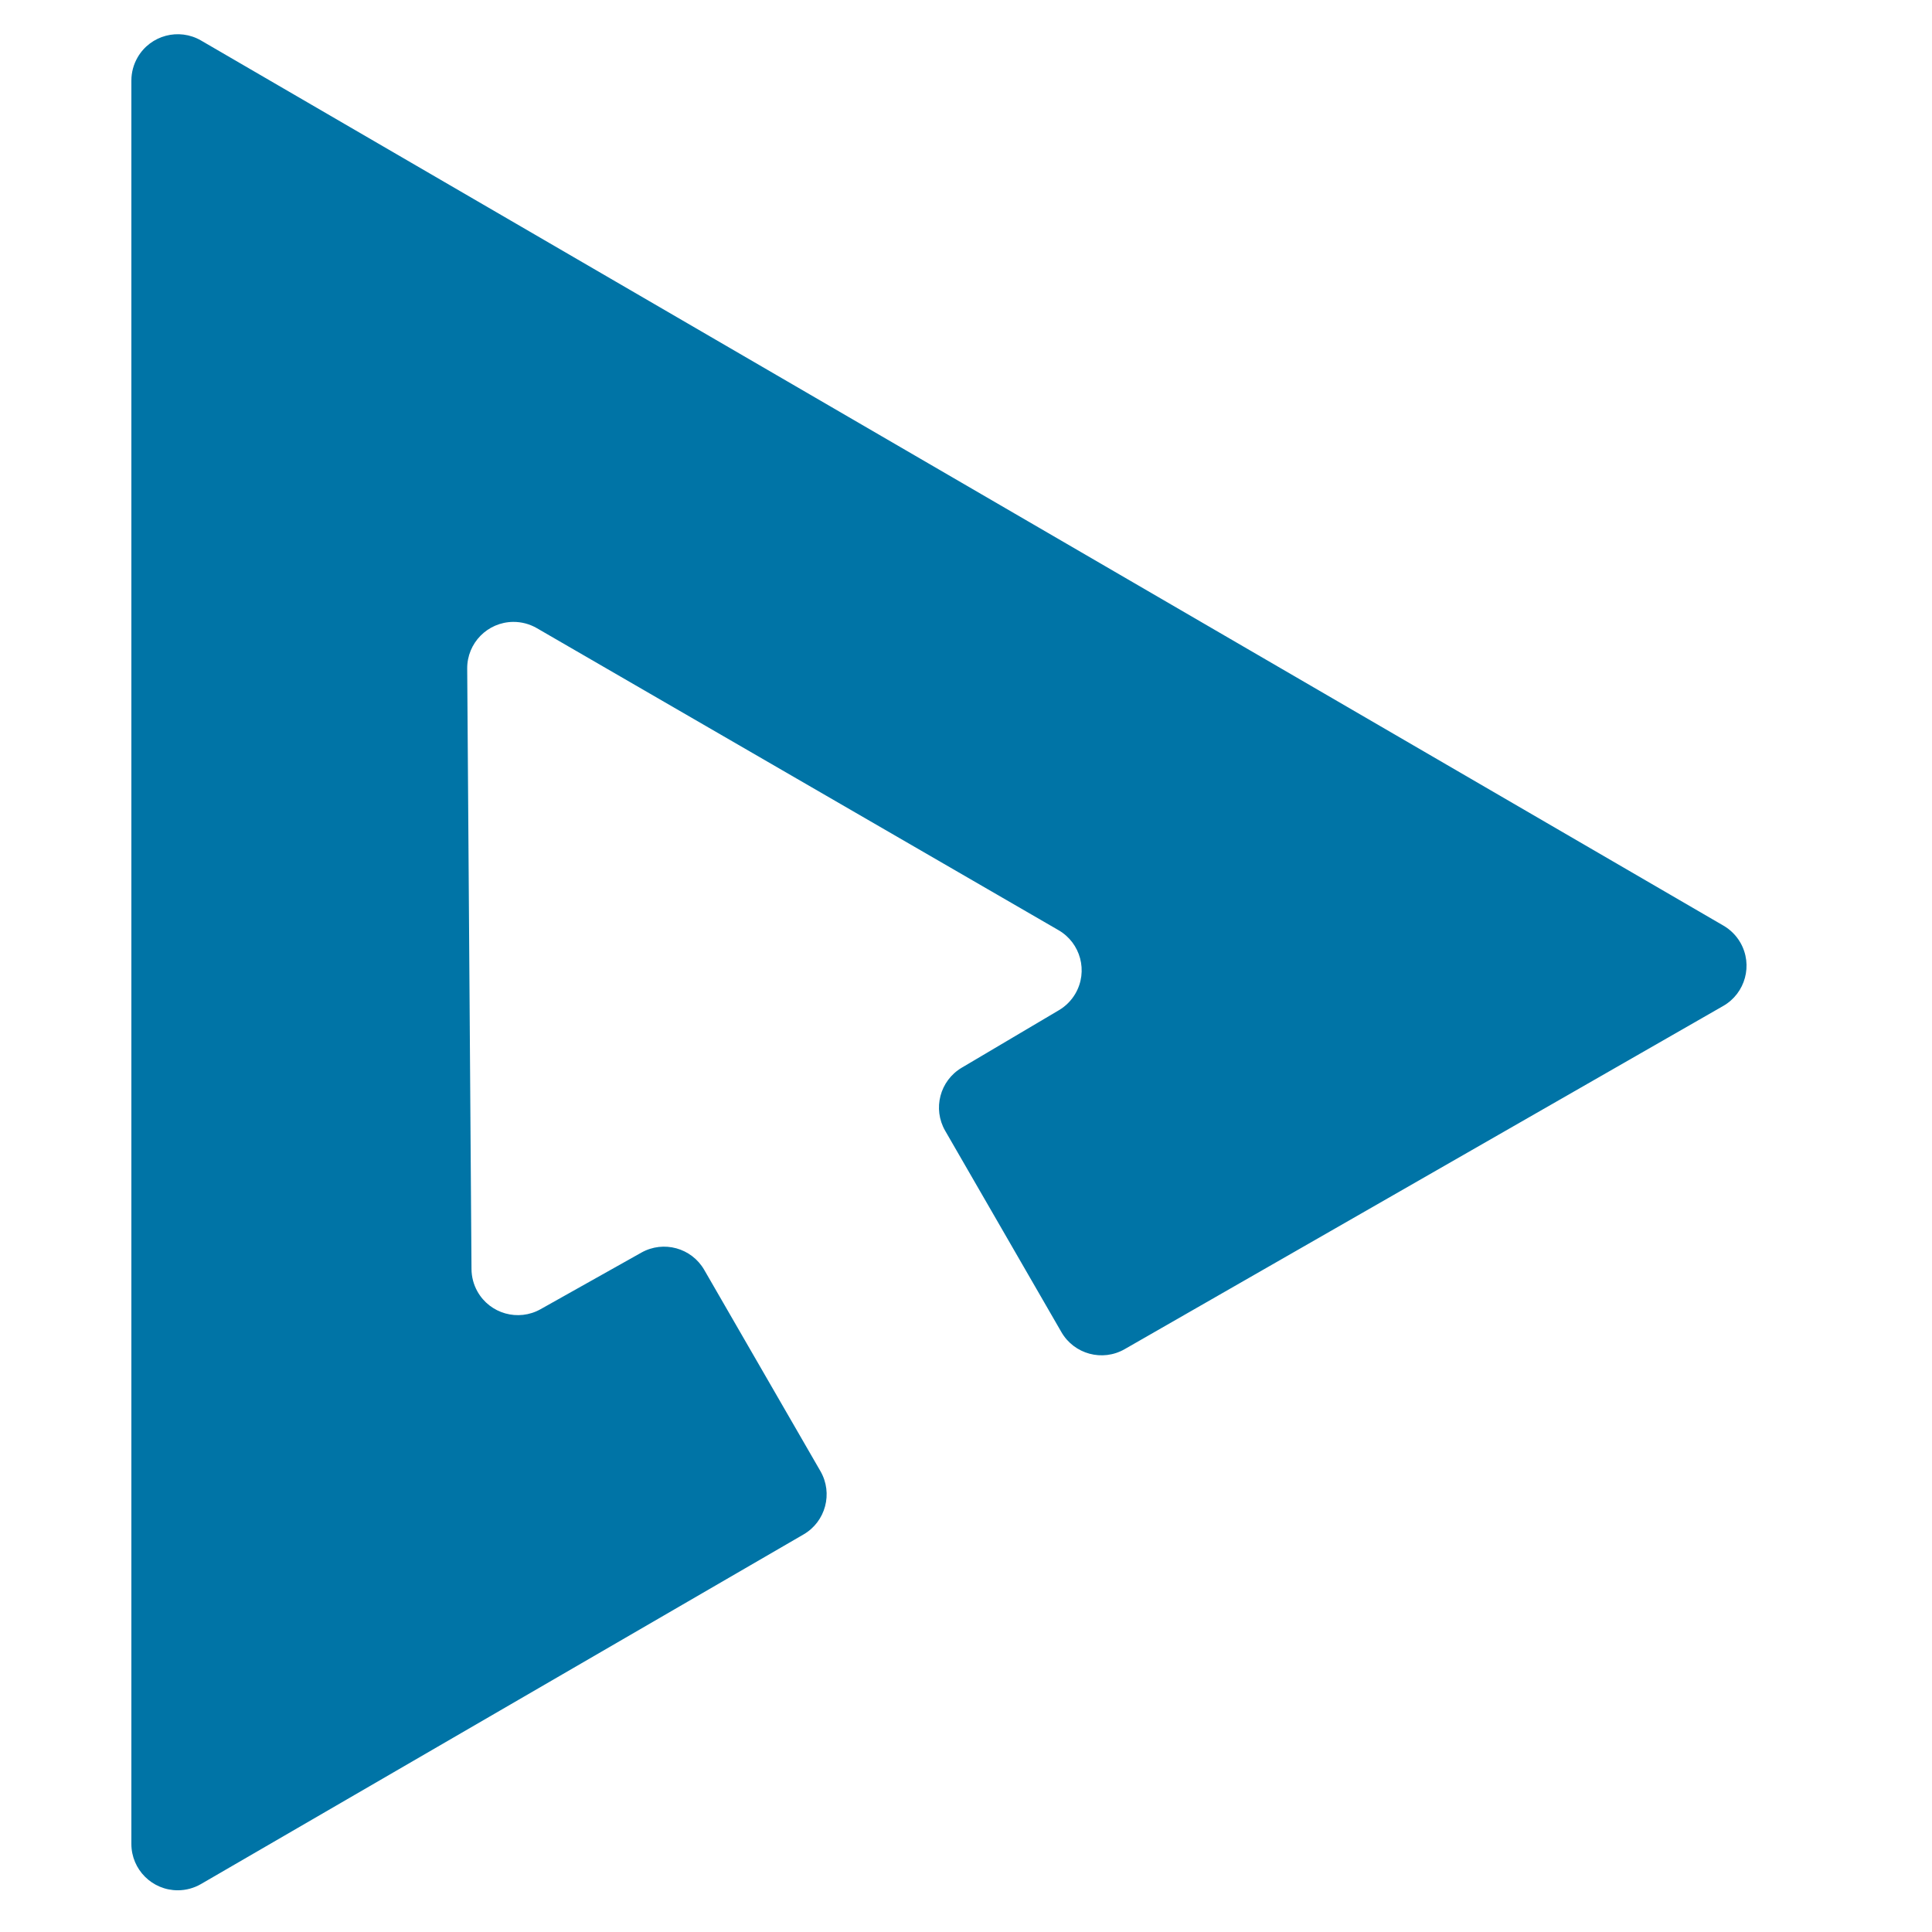 <?xml version="1.0" encoding="UTF-8"?>
<svg width="250px" height="250px" viewBox="0 0 250 250" version="1.1" xmlns="http://www.w3.org/2000/svg" xmlns:xlink="http://www.w3.org/1999/xlink">
    <title>App Icon Copy 2</title>
    <g id="App-Icon-Copy-2" stroke="none" stroke-width="1" fill="none" fill-rule="evenodd">
        <path d="M137.022,130.721 L124.448,138.161 C121.617,139.836 120.662,143.477 122.307,146.325 L137.347,172.377 C139.001,175.24 142.659,176.227 145.528,174.582 L222.985,130.169 C225.86,128.521 226.854,124.854 225.206,121.979 C224.682,121.066 223.927,120.306 223.016,119.777 L26.016,5.242 C23.151,3.576 19.478,4.548 17.813,7.413 C17.28,8.329 17,9.369 17,10.429 L17,238.603 C17,241.917 19.686,244.603 23,244.603 C24.058,244.603 25.096,244.323 26.011,243.793 L103.978,198.556 C106.84,196.896 107.818,193.232 106.164,190.367 L91.126,164.319 C89.483,161.473 85.857,160.478 82.992,162.087 L69.949,169.41 C67.06,171.033 63.402,170.006 61.78,167.116 C61.283,166.232 61.019,165.236 61.012,164.222 L60.456,86.516 C60.432,83.202 63.099,80.497 66.413,80.473 C67.483,80.466 68.536,80.744 69.462,81.28 L136.973,120.365 C139.841,122.025 140.82,125.696 139.16,128.564 C138.644,129.454 137.908,130.197 137.022,130.721 Z" id="Path-5" fill="#0074A6"></path>
    </g>
</svg>